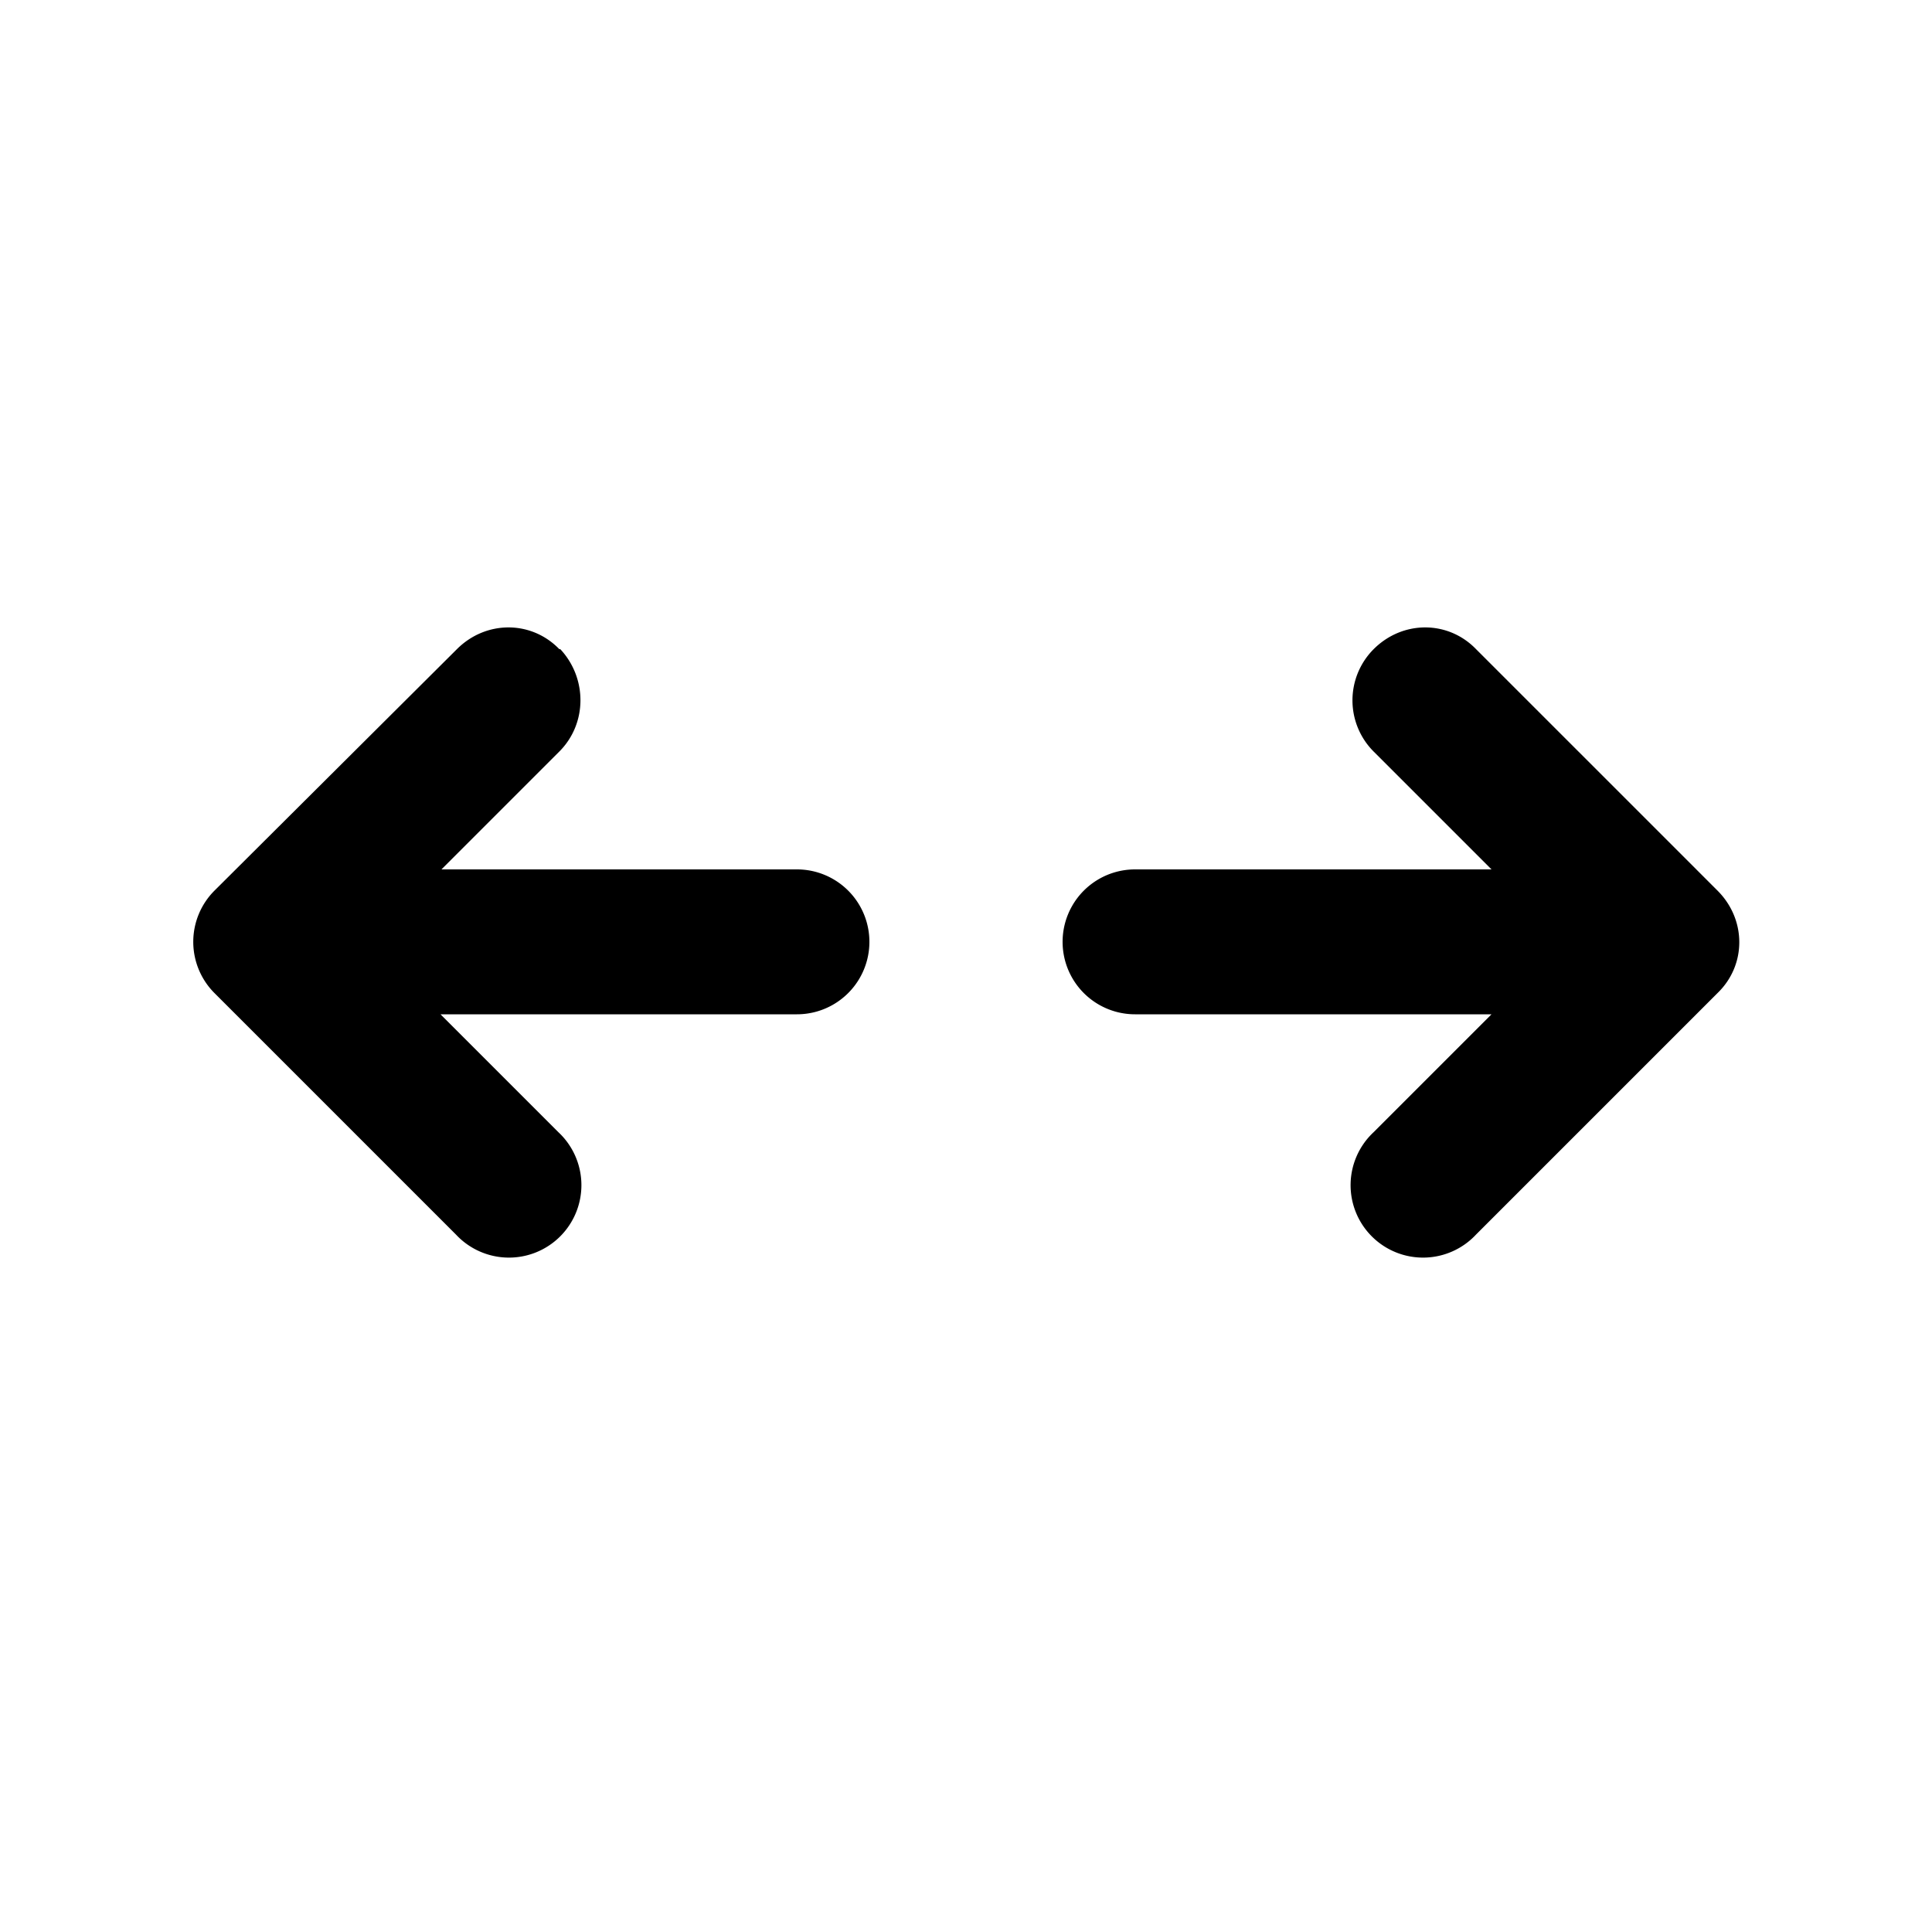 <svg width="20" height="20" viewBox="0 0 20 20" xmlns="http://www.w3.org/2000/svg"><path d="M5.8 6.72c.28.3.28.77-.01 1.06L4.57 9h3.68a.75.75 0 0 1 0 1.5H4.56l1.22 1.22a.75.75 0 1 1-1.06 1.06l-2.5-2.5a.75.75 0 0 1 0-1.06l2.51-2.5c.3-.3.77-.3 1.06 0Zm8.42 0c.3-.3.77-.3 1.06 0l2.5 2.5c.3.3.3.77 0 1.06l-2.5 2.5a.75.75 0 1 1-1.06-1.06l1.22-1.22h-3.69a.75.75 0 0 1 0-1.5h3.69l-1.22-1.22a.75.75 0 0 1 0-1.06Z"/></svg>